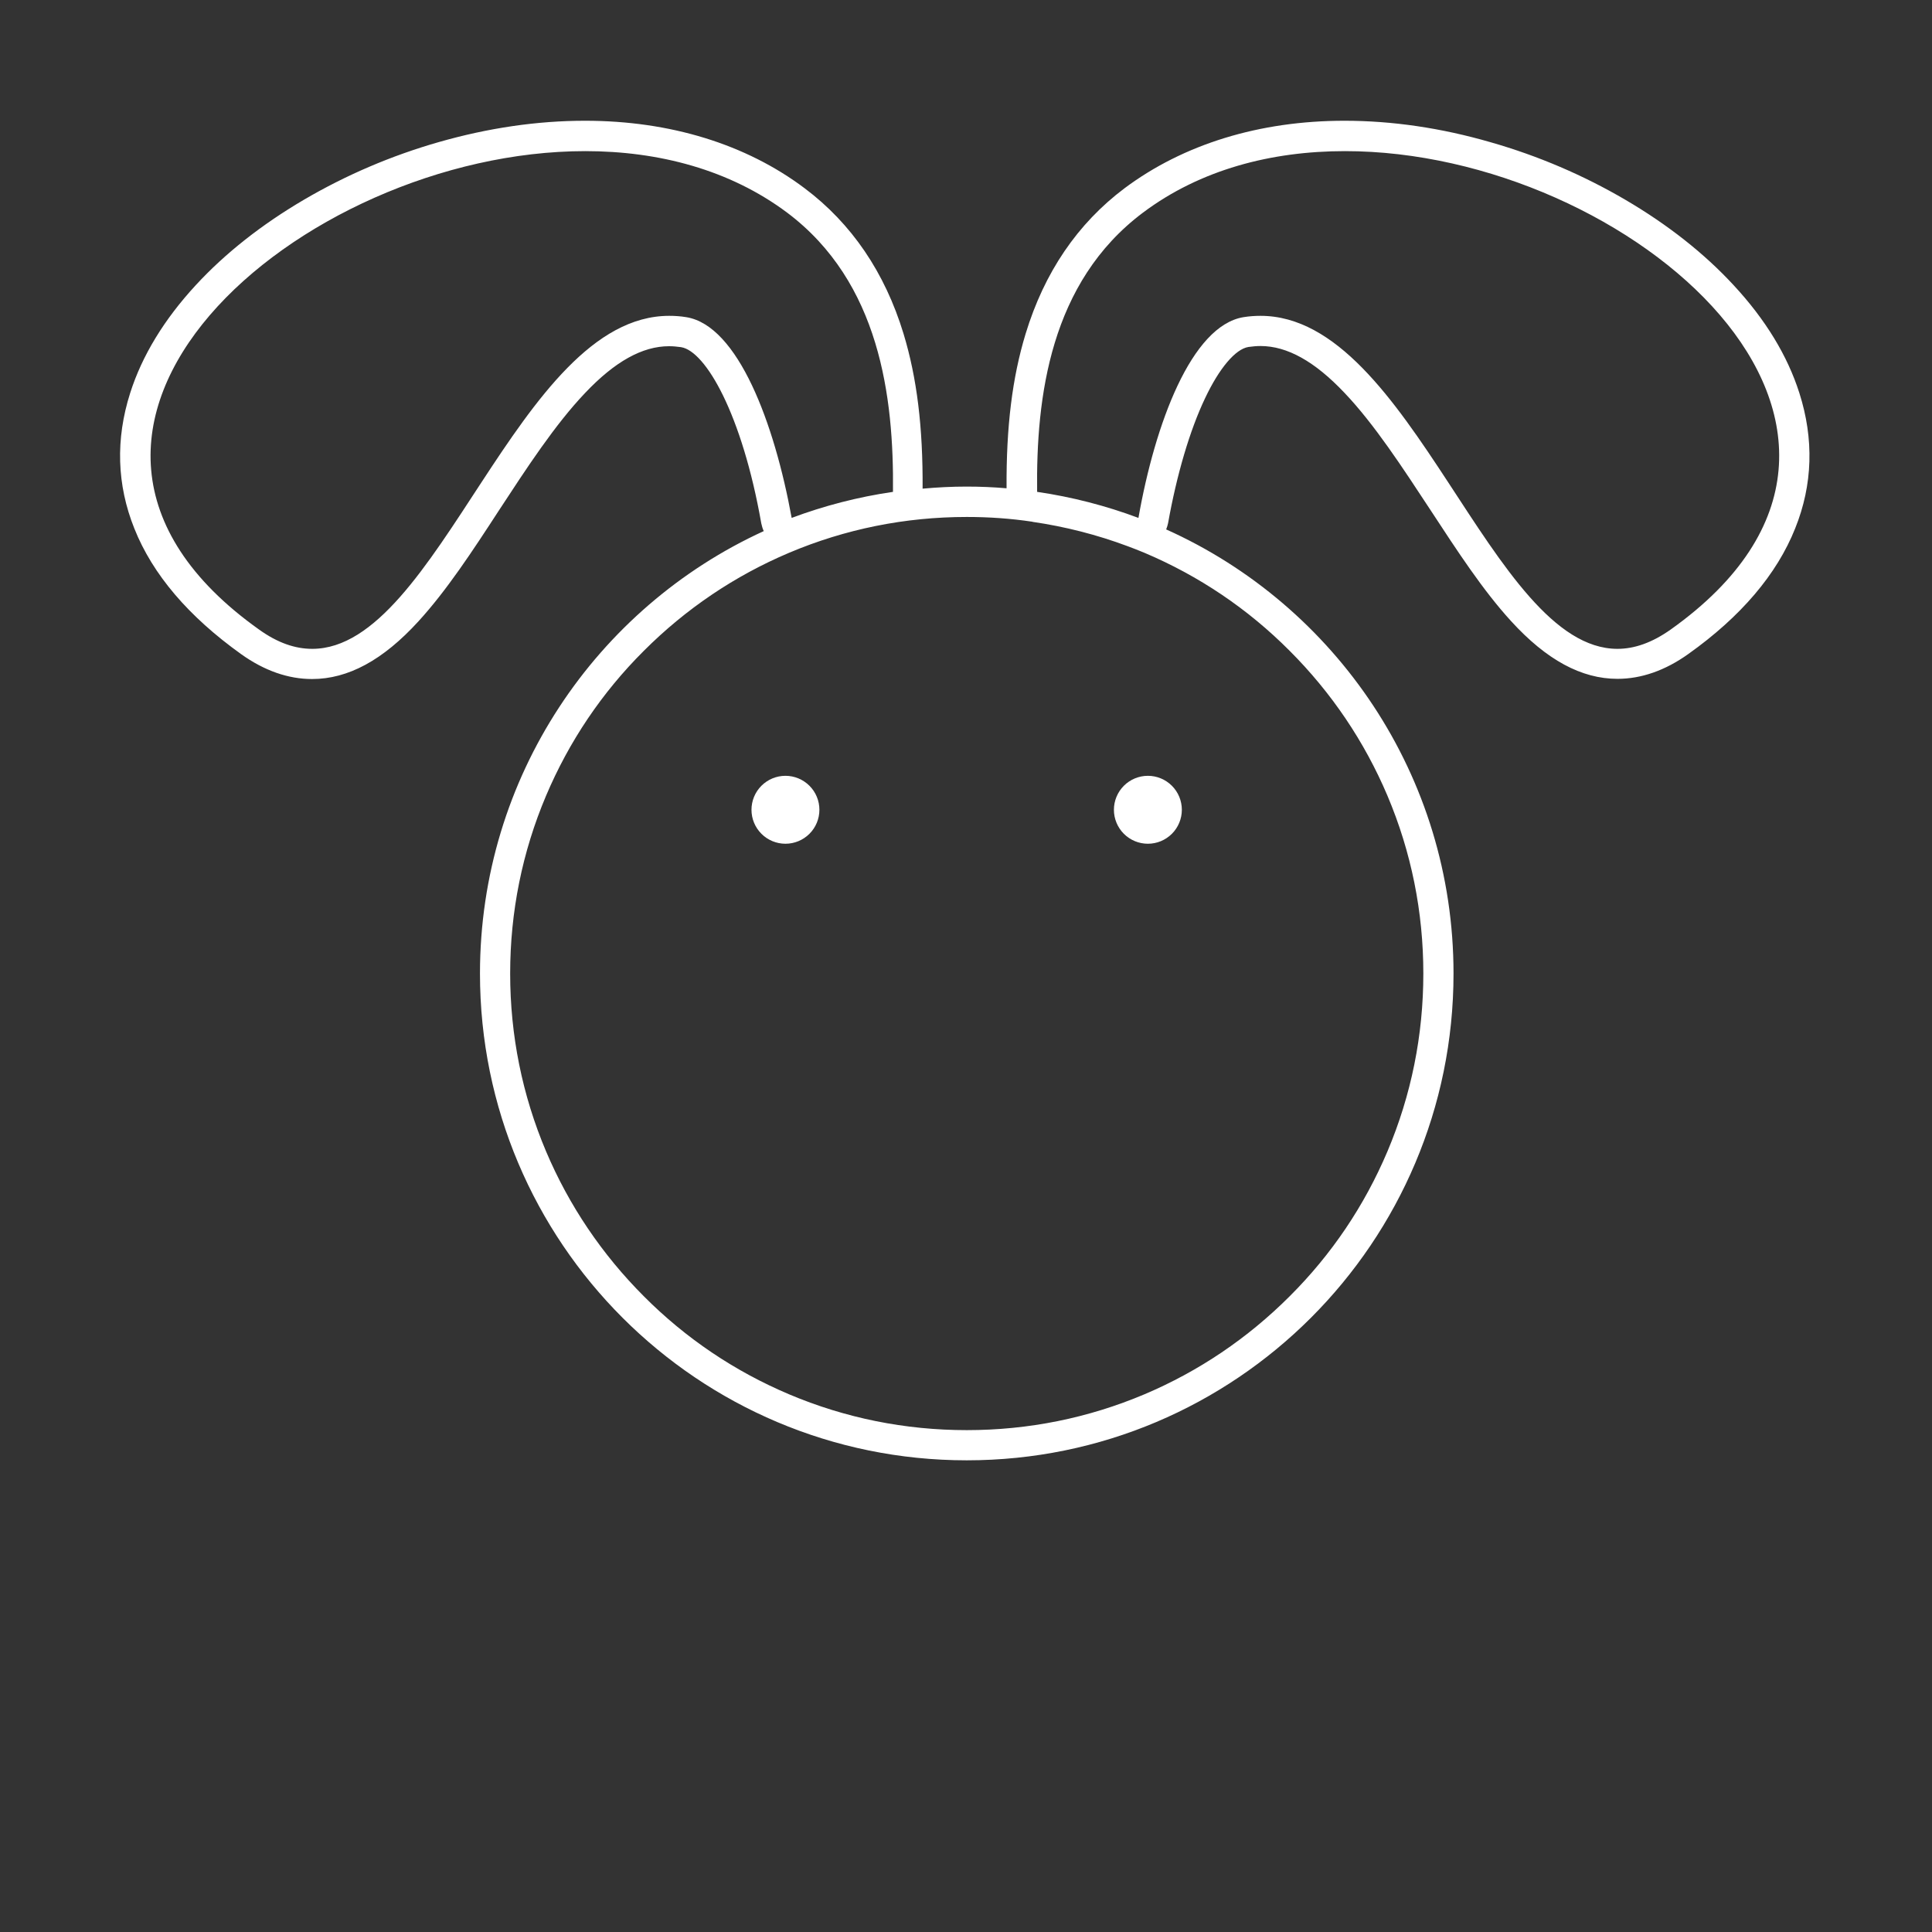 <svg width="200" height="200" viewBox="0 0 200 200" fill="none" xmlns="http://www.w3.org/2000/svg">
<rect x="0" y="0" width="200" height="200" fill="#333333" stroke="none"/>
<path d="M77.793 83.828C77.793 84.76 78.163 85.655 78.823 86.314C79.482 86.973 80.376 87.344 81.309 87.344C82.241 87.344 83.135 86.973 83.794 86.314C84.454 85.655 84.824 84.76 84.824 83.828C84.824 82.896 84.454 82.001 83.794 81.342C83.135 80.683 82.241 80.312 81.309 80.312C80.376 80.312 79.482 80.683 78.823 81.342C78.163 82.001 77.793 82.896 77.793 83.828Z" fill="white"/>
<path d="M115.312 83.828C115.312 84.76 115.683 85.655 116.342 86.314C117.002 86.973 117.896 87.344 118.828 87.344C119.761 87.344 120.655 86.973 121.314 86.314C121.973 85.655 122.344 84.76 122.344 83.828C122.344 82.896 121.973 82.001 121.314 81.342C120.655 80.683 119.761 80.312 118.828 80.312C117.896 80.312 117.002 80.683 116.342 81.342C115.683 82.001 115.312 82.896 115.312 83.828Z" fill="white"/>
<path d="M186.269 40.684C185.039 36.816 182.754 33.066 179.472 29.531C176.426 26.23 172.656 23.262 168.261 20.684C163.926 18.145 159.238 16.133 154.316 14.727C149.199 13.242 144.101 12.5 139.179 12.5C130.39 12.5 122.519 14.922 116.406 19.492C111.543 23.145 108.105 28.203 106.172 34.551C104.785 39.102 104.16 44.199 104.199 50.547C102.832 50.43 101.465 50.371 100.058 50.371C98.535 50.371 97.011 50.449 95.507 50.586C95.547 44.219 94.922 39.121 93.535 34.551C91.601 28.203 88.164 23.145 83.3 19.492C77.226 14.922 69.355 12.5 60.566 12.5C55.625 12.5 50.547 13.242 45.429 14.707C40.508 16.113 35.82 18.125 31.484 20.664C27.09 23.242 23.32 26.211 20.273 29.512C16.992 33.066 14.707 36.816 13.476 40.684C11.953 45.469 12.09 50.176 13.906 54.707C15.8 59.473 19.531 63.828 24.961 67.715C27.363 69.434 29.843 70.293 32.304 70.293C36.035 70.293 39.648 68.34 43.32 64.316C46.23 61.133 48.886 57.09 51.679 52.793C54.531 48.438 57.461 43.945 60.566 40.684C63.652 37.422 66.504 35.84 69.257 35.84C69.668 35.84 70.097 35.879 70.507 35.938C73.047 36.348 76.816 42.871 78.808 54.18C78.867 54.453 78.945 54.727 79.062 54.98C61.738 62.91 49.687 80.43 49.687 100.781C49.687 128.613 72.246 151.172 100.078 151.172C127.91 151.172 150.468 128.613 150.468 100.781C150.468 80.312 138.261 62.676 120.722 54.805C120.801 54.59 120.879 54.375 120.918 54.16C121.816 49.141 123.164 44.551 124.746 41.23C126.211 38.125 127.89 36.133 129.238 35.918C129.668 35.859 130.078 35.82 130.488 35.82C133.242 35.82 136.093 37.402 139.179 40.664C142.285 43.926 145.215 48.438 148.066 52.773C150.879 57.07 153.515 61.113 156.426 64.297C160.097 68.32 163.711 70.273 167.441 70.273C169.902 70.273 172.383 69.414 174.785 67.695C180.215 63.828 183.945 59.453 185.84 54.688C187.656 50.176 187.793 45.449 186.269 40.684ZM71.035 32.832C70.449 32.734 69.863 32.695 69.277 32.695C53.613 32.695 45.429 67.168 32.324 67.168C30.566 67.168 28.75 66.562 26.797 65.156C-2.305 44.434 31.093 15.645 60.586 15.645C68.183 15.645 75.527 17.559 81.484 22.012C91.074 29.219 92.539 41.074 92.441 50.918C88.808 51.445 85.293 52.363 81.953 53.613C80.175 43.848 76.406 33.691 71.035 32.832ZM143.633 82.383C146.093 88.203 147.343 94.394 147.343 100.781C147.343 107.168 146.093 113.359 143.633 119.18C141.25 124.805 137.851 129.863 133.496 134.199C129.16 138.535 124.101 141.953 118.476 144.336C112.656 146.797 106.465 148.047 100.078 148.047C93.691 148.047 87.5 146.797 81.679 144.336C76.054 141.953 70.996 138.555 66.66 134.199C62.324 129.863 58.906 124.805 56.523 119.18C54.062 113.359 52.812 107.168 52.812 100.781C52.812 94.394 54.062 88.203 56.523 82.383C58.906 76.758 62.304 71.699 66.66 67.363C70.996 63.027 76.054 59.609 81.679 57.227C87.5 54.766 93.691 53.516 100.078 53.516C102.363 53.516 104.609 53.672 106.836 54.004C106.855 54.004 106.875 54.004 106.894 54.023C110.254 54.512 113.554 55.352 116.738 56.543C117.324 56.758 117.91 56.992 118.476 57.227C124.101 59.609 129.16 63.008 133.496 67.363C137.832 71.699 141.25 76.758 143.633 82.383ZM172.968 65.156C171.015 66.543 169.179 67.168 167.441 67.168C154.336 67.168 146.133 32.695 130.488 32.695C129.922 32.695 129.336 32.734 128.73 32.832C123.34 33.711 119.57 43.848 117.851 53.613C114.511 52.363 110.996 51.445 107.363 50.918C107.246 41.074 108.711 29.219 118.32 22.012C124.258 17.559 131.601 15.645 139.218 15.645C168.672 15.625 202.07 44.434 172.968 65.156Z" fill="white"/>
</svg>
